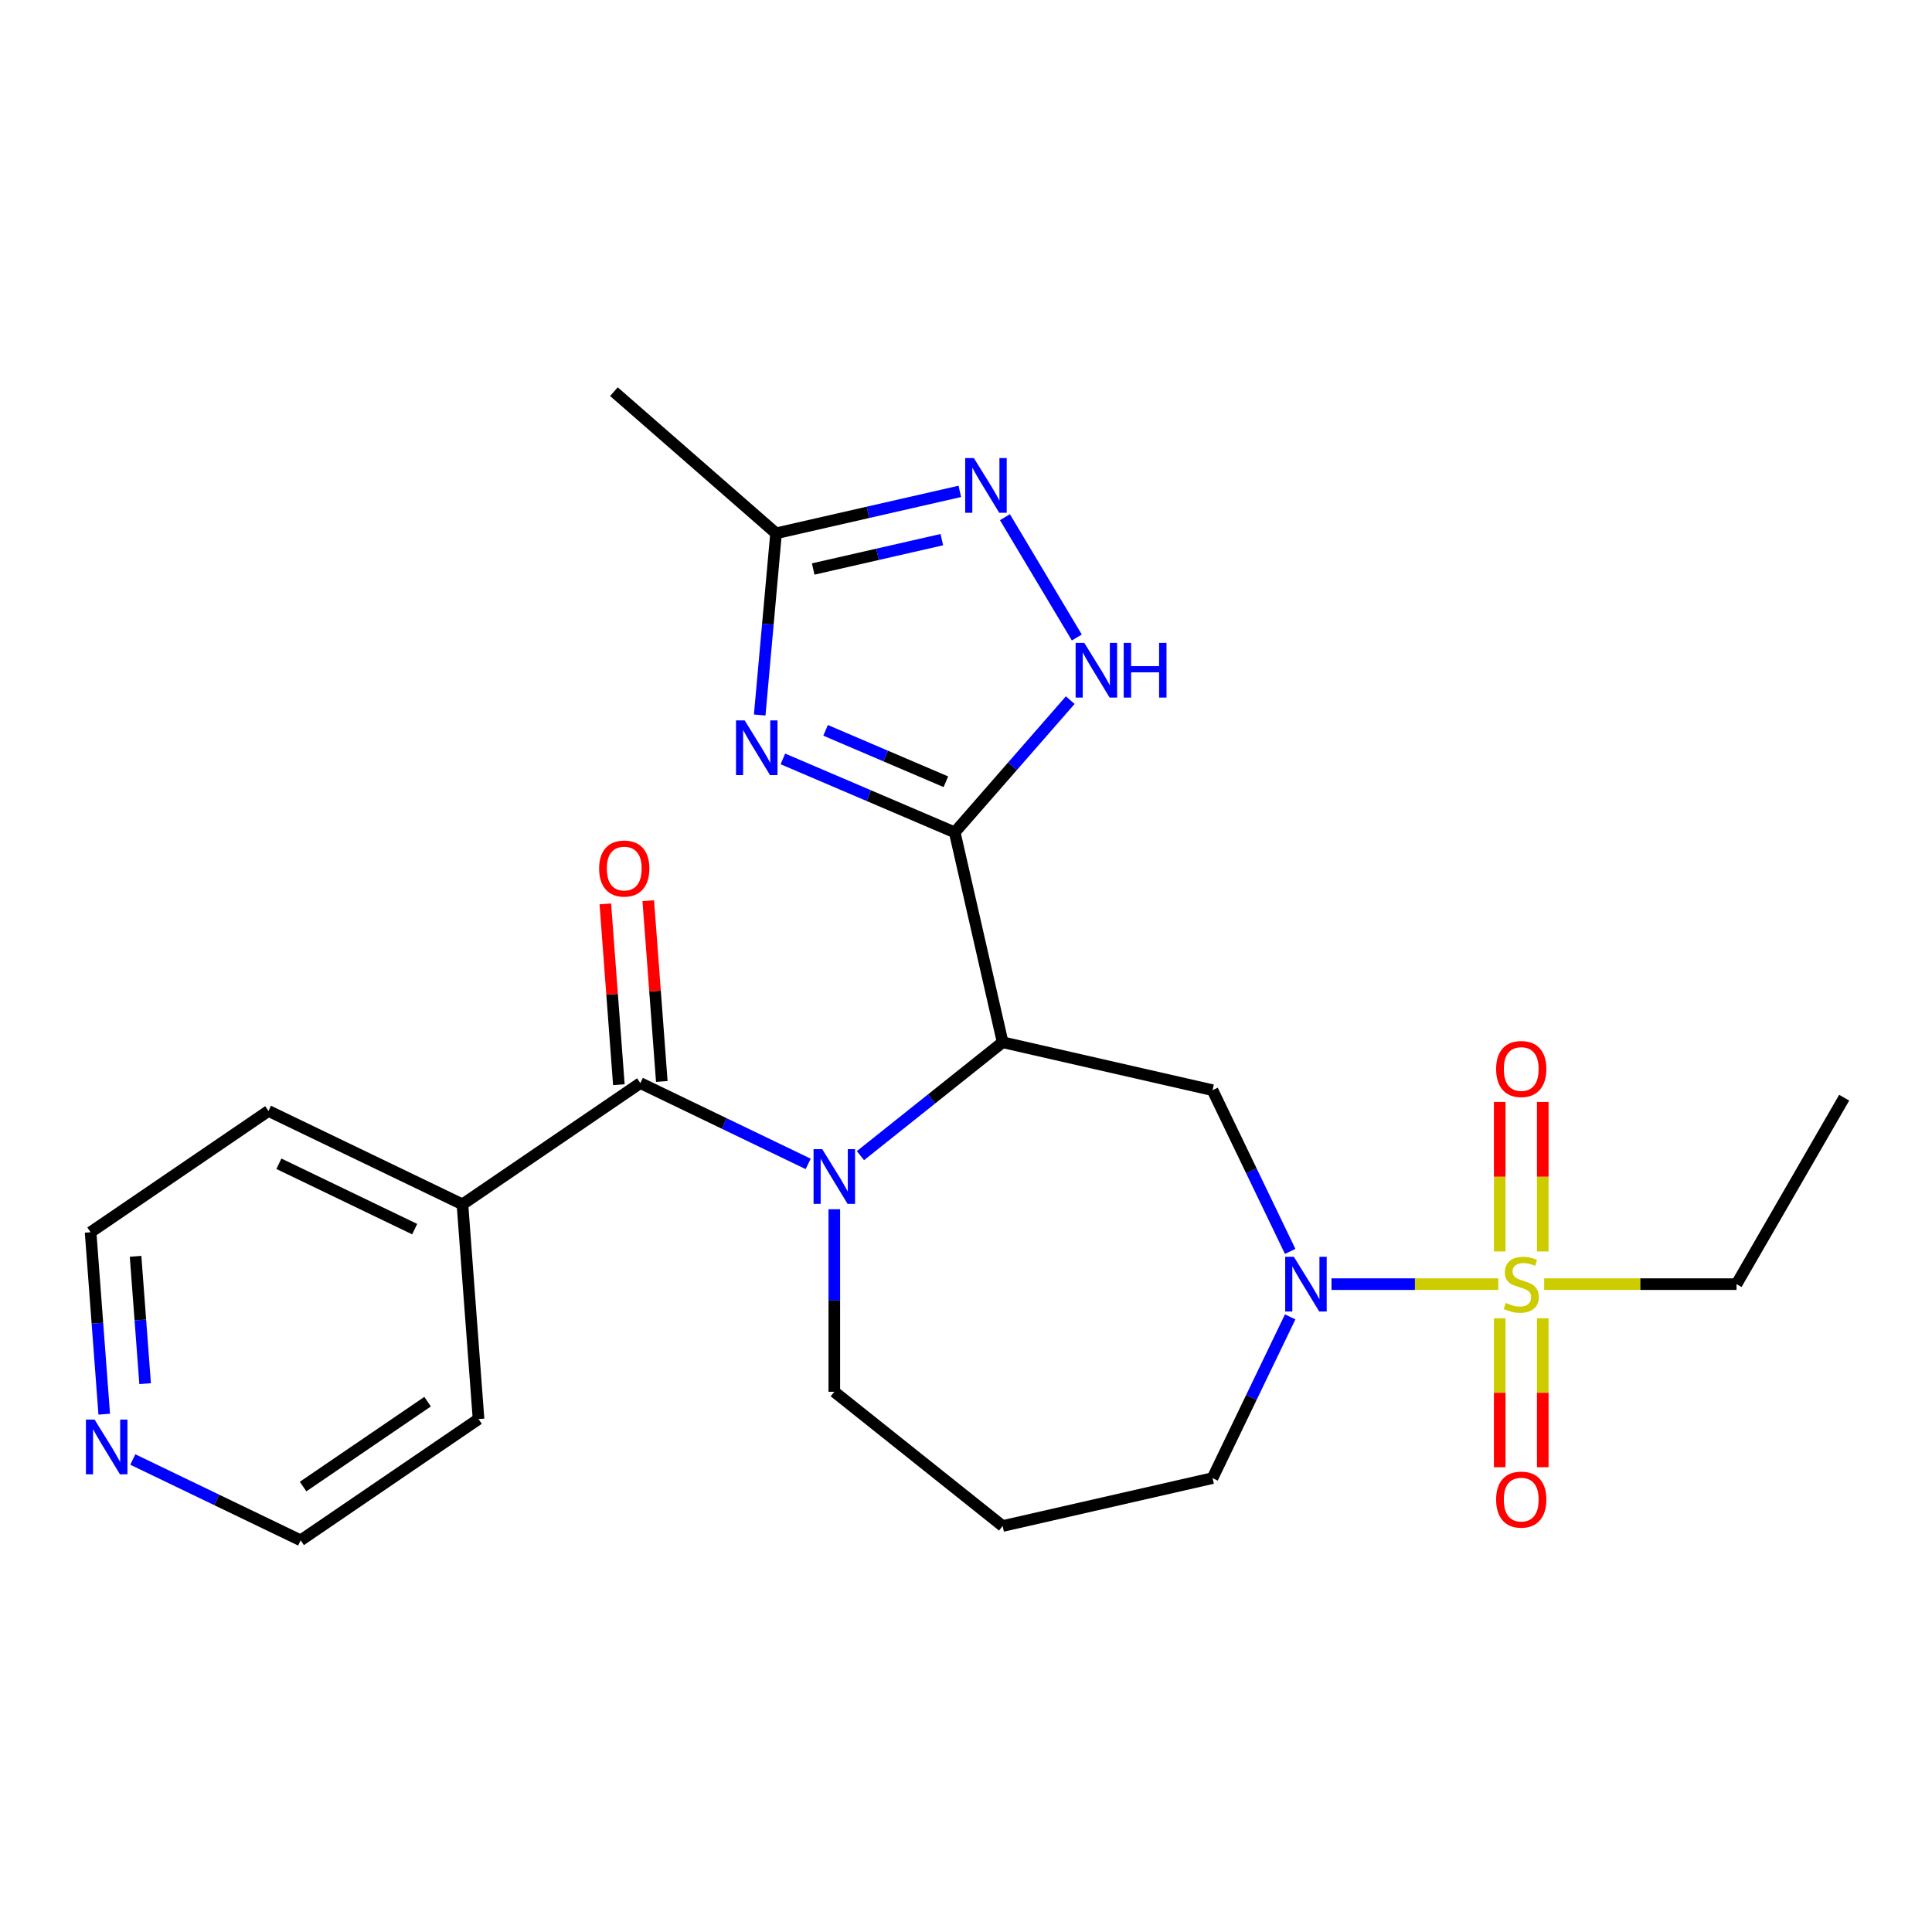 <?xml version='1.0' encoding='iso-8859-1'?>
<svg version='1.1' baseProfile='full'
              xmlns='http://www.w3.org/2000/svg'
                      xmlns:rdkit='http://www.rdkit.org/xml'
                      xmlns:xlink='http://www.w3.org/1999/xlink'
                  xml:space='preserve'
width='1000px' height='1000px' viewBox='0 0 1000 1000'>
<!-- END OF HEADER -->
<rect style='opacity:1.0;fill:#FFFFFF;stroke:none' width='1000' height='1000' x='0' y='0'> </rect>
<path class='bond-0' d='M 518.962,539.472 L 494.165,430.829' style='fill:none;fill-rule:evenodd;stroke:#000000;stroke-width:6px;stroke-linecap:butt;stroke-linejoin:miter;stroke-opacity:1' />
<path class='bond-1' d='M 518.962,539.472 L 482.163,568.818' style='fill:none;fill-rule:evenodd;stroke:#000000;stroke-width:6px;stroke-linecap:butt;stroke-linejoin:miter;stroke-opacity:1' />
<path class='bond-1' d='M 482.163,568.818 L 445.363,598.164' style='fill:none;fill-rule:evenodd;stroke:#0000FF;stroke-width:6px;stroke-linecap:butt;stroke-linejoin:miter;stroke-opacity:1' />
<path class='bond-6' d='M 518.962,539.472 L 627.604,564.269' style='fill:none;fill-rule:evenodd;stroke:#000000;stroke-width:6px;stroke-linecap:butt;stroke-linejoin:miter;stroke-opacity:1' />
<path class='bond-3' d='M 494.165,430.829 L 449.694,411.821' style='fill:none;fill-rule:evenodd;stroke:#000000;stroke-width:6px;stroke-linecap:butt;stroke-linejoin:miter;stroke-opacity:1' />
<path class='bond-3' d='M 449.694,411.821 L 405.222,392.813' style='fill:none;fill-rule:evenodd;stroke:#0000FF;stroke-width:6px;stroke-linecap:butt;stroke-linejoin:miter;stroke-opacity:1' />
<path class='bond-3' d='M 489.583,404.633 L 458.453,391.328' style='fill:none;fill-rule:evenodd;stroke:#000000;stroke-width:6px;stroke-linecap:butt;stroke-linejoin:miter;stroke-opacity:1' />
<path class='bond-3' d='M 458.453,391.328 L 427.323,378.022' style='fill:none;fill-rule:evenodd;stroke:#0000FF;stroke-width:6px;stroke-linecap:butt;stroke-linejoin:miter;stroke-opacity:1' />
<path class='bond-7' d='M 494.165,430.829 L 524.061,396.61' style='fill:none;fill-rule:evenodd;stroke:#000000;stroke-width:6px;stroke-linecap:butt;stroke-linejoin:miter;stroke-opacity:1' />
<path class='bond-7' d='M 524.061,396.61 L 553.957,362.391' style='fill:none;fill-rule:evenodd;stroke:#0000FF;stroke-width:6px;stroke-linecap:butt;stroke-linejoin:miter;stroke-opacity:1' />
<path class='bond-5' d='M 418.312,602.437 L 374.874,581.519' style='fill:none;fill-rule:evenodd;stroke:#0000FF;stroke-width:6px;stroke-linecap:butt;stroke-linejoin:miter;stroke-opacity:1' />
<path class='bond-5' d='M 374.874,581.519 L 331.437,560.601' style='fill:none;fill-rule:evenodd;stroke:#000000;stroke-width:6px;stroke-linecap:butt;stroke-linejoin:miter;stroke-opacity:1' />
<path class='bond-15' d='M 431.838,625.897 L 431.838,673.142' style='fill:none;fill-rule:evenodd;stroke:#0000FF;stroke-width:6px;stroke-linecap:butt;stroke-linejoin:miter;stroke-opacity:1' />
<path class='bond-15' d='M 431.838,673.142 L 431.838,720.387' style='fill:none;fill-rule:evenodd;stroke:#000000;stroke-width:6px;stroke-linecap:butt;stroke-linejoin:miter;stroke-opacity:1' />
<path class='bond-2' d='M 775.525,664.669 L 732.355,664.669' style='fill:none;fill-rule:evenodd;stroke:#CCCC00;stroke-width:6px;stroke-linecap:butt;stroke-linejoin:miter;stroke-opacity:1' />
<path class='bond-2' d='M 732.355,664.669 L 689.184,664.669' style='fill:none;fill-rule:evenodd;stroke:#0000FF;stroke-width:6px;stroke-linecap:butt;stroke-linejoin:miter;stroke-opacity:1' />
<path class='bond-10' d='M 798.535,647.763 L 798.535,609.06' style='fill:none;fill-rule:evenodd;stroke:#CCCC00;stroke-width:6px;stroke-linecap:butt;stroke-linejoin:miter;stroke-opacity:1' />
<path class='bond-10' d='M 798.535,609.06 L 798.535,570.356' style='fill:none;fill-rule:evenodd;stroke:#FF0000;stroke-width:6px;stroke-linecap:butt;stroke-linejoin:miter;stroke-opacity:1' />
<path class='bond-10' d='M 776.247,647.763 L 776.247,609.06' style='fill:none;fill-rule:evenodd;stroke:#CCCC00;stroke-width:6px;stroke-linecap:butt;stroke-linejoin:miter;stroke-opacity:1' />
<path class='bond-10' d='M 776.247,609.06 L 776.247,570.356' style='fill:none;fill-rule:evenodd;stroke:#FF0000;stroke-width:6px;stroke-linecap:butt;stroke-linejoin:miter;stroke-opacity:1' />
<path class='bond-11' d='M 776.247,682.335 L 776.247,720.888' style='fill:none;fill-rule:evenodd;stroke:#CCCC00;stroke-width:6px;stroke-linecap:butt;stroke-linejoin:miter;stroke-opacity:1' />
<path class='bond-11' d='M 776.247,720.888 L 776.247,759.441' style='fill:none;fill-rule:evenodd;stroke:#FF0000;stroke-width:6px;stroke-linecap:butt;stroke-linejoin:miter;stroke-opacity:1' />
<path class='bond-11' d='M 798.535,682.335 L 798.535,720.888' style='fill:none;fill-rule:evenodd;stroke:#CCCC00;stroke-width:6px;stroke-linecap:butt;stroke-linejoin:miter;stroke-opacity:1' />
<path class='bond-11' d='M 798.535,720.888 L 798.535,759.441' style='fill:none;fill-rule:evenodd;stroke:#FF0000;stroke-width:6px;stroke-linecap:butt;stroke-linejoin:miter;stroke-opacity:1' />
<path class='bond-16' d='M 799.257,664.669 L 849.042,664.669' style='fill:none;fill-rule:evenodd;stroke:#CCCC00;stroke-width:6px;stroke-linecap:butt;stroke-linejoin:miter;stroke-opacity:1' />
<path class='bond-16' d='M 849.042,664.669 L 898.827,664.669' style='fill:none;fill-rule:evenodd;stroke:#000000;stroke-width:6px;stroke-linecap:butt;stroke-linejoin:miter;stroke-opacity:1' />
<path class='bond-9' d='M 393.221,370.086 L 397.453,323.065' style='fill:none;fill-rule:evenodd;stroke:#0000FF;stroke-width:6px;stroke-linecap:butt;stroke-linejoin:miter;stroke-opacity:1' />
<path class='bond-9' d='M 397.453,323.065 L 401.685,276.044' style='fill:none;fill-rule:evenodd;stroke:#000000;stroke-width:6px;stroke-linecap:butt;stroke-linejoin:miter;stroke-opacity:1' />
<path class='bond-4' d='M 667.794,647.723 L 647.699,605.996' style='fill:none;fill-rule:evenodd;stroke:#0000FF;stroke-width:6px;stroke-linecap:butt;stroke-linejoin:miter;stroke-opacity:1' />
<path class='bond-4' d='M 647.699,605.996 L 627.604,564.269' style='fill:none;fill-rule:evenodd;stroke:#000000;stroke-width:6px;stroke-linecap:butt;stroke-linejoin:miter;stroke-opacity:1' />
<path class='bond-17' d='M 667.794,681.615 L 647.699,723.342' style='fill:none;fill-rule:evenodd;stroke:#0000FF;stroke-width:6px;stroke-linecap:butt;stroke-linejoin:miter;stroke-opacity:1' />
<path class='bond-17' d='M 647.699,723.342 L 627.604,765.07' style='fill:none;fill-rule:evenodd;stroke:#000000;stroke-width:6px;stroke-linecap:butt;stroke-linejoin:miter;stroke-opacity:1' />
<path class='bond-12' d='M 342.549,559.768 L 339.043,512.978' style='fill:none;fill-rule:evenodd;stroke:#000000;stroke-width:6px;stroke-linecap:butt;stroke-linejoin:miter;stroke-opacity:1' />
<path class='bond-12' d='M 339.043,512.978 L 335.537,466.189' style='fill:none;fill-rule:evenodd;stroke:#FF0000;stroke-width:6px;stroke-linecap:butt;stroke-linejoin:miter;stroke-opacity:1' />
<path class='bond-12' d='M 320.324,561.433 L 316.818,514.644' style='fill:none;fill-rule:evenodd;stroke:#000000;stroke-width:6px;stroke-linecap:butt;stroke-linejoin:miter;stroke-opacity:1' />
<path class='bond-12' d='M 316.818,514.644 L 313.312,467.855' style='fill:none;fill-rule:evenodd;stroke:#FF0000;stroke-width:6px;stroke-linecap:butt;stroke-linejoin:miter;stroke-opacity:1' />
<path class='bond-13' d='M 331.437,560.601 L 239.364,623.375' style='fill:none;fill-rule:evenodd;stroke:#000000;stroke-width:6px;stroke-linecap:butt;stroke-linejoin:miter;stroke-opacity:1' />
<path class='bond-8' d='M 557.359,329.964 L 520.158,267.7' style='fill:none;fill-rule:evenodd;stroke:#0000FF;stroke-width:6px;stroke-linecap:butt;stroke-linejoin:miter;stroke-opacity:1' />
<path class='bond-26' d='M 496.802,254.335 L 449.244,265.189' style='fill:none;fill-rule:evenodd;stroke:#0000FF;stroke-width:6px;stroke-linecap:butt;stroke-linejoin:miter;stroke-opacity:1' />
<path class='bond-26' d='M 449.244,265.189 L 401.685,276.044' style='fill:none;fill-rule:evenodd;stroke:#000000;stroke-width:6px;stroke-linecap:butt;stroke-linejoin:miter;stroke-opacity:1' />
<path class='bond-26' d='M 487.494,279.32 L 454.203,286.918' style='fill:none;fill-rule:evenodd;stroke:#0000FF;stroke-width:6px;stroke-linecap:butt;stroke-linejoin:miter;stroke-opacity:1' />
<path class='bond-26' d='M 454.203,286.918 L 420.912,294.516' style='fill:none;fill-rule:evenodd;stroke:#000000;stroke-width:6px;stroke-linecap:butt;stroke-linejoin:miter;stroke-opacity:1' />
<path class='bond-19' d='M 401.685,276.044 L 317.766,202.726' style='fill:none;fill-rule:evenodd;stroke:#000000;stroke-width:6px;stroke-linecap:butt;stroke-linejoin:miter;stroke-opacity:1' />
<path class='bond-22' d='M 239.364,623.375 L 247.692,734.5' style='fill:none;fill-rule:evenodd;stroke:#000000;stroke-width:6px;stroke-linecap:butt;stroke-linejoin:miter;stroke-opacity:1' />
<path class='bond-23' d='M 239.364,623.375 L 138.963,575.025' style='fill:none;fill-rule:evenodd;stroke:#000000;stroke-width:6px;stroke-linecap:butt;stroke-linejoin:miter;stroke-opacity:1' />
<path class='bond-23' d='M 214.634,636.202 L 144.353,602.357' style='fill:none;fill-rule:evenodd;stroke:#000000;stroke-width:6px;stroke-linecap:butt;stroke-linejoin:miter;stroke-opacity:1' />
<path class='bond-14' d='M 53.948,731.978 L 50.419,684.888' style='fill:none;fill-rule:evenodd;stroke:#0000FF;stroke-width:6px;stroke-linecap:butt;stroke-linejoin:miter;stroke-opacity:1' />
<path class='bond-14' d='M 50.419,684.888 L 46.89,637.799' style='fill:none;fill-rule:evenodd;stroke:#000000;stroke-width:6px;stroke-linecap:butt;stroke-linejoin:miter;stroke-opacity:1' />
<path class='bond-14' d='M 75.114,716.185 L 72.644,683.223' style='fill:none;fill-rule:evenodd;stroke:#0000FF;stroke-width:6px;stroke-linecap:butt;stroke-linejoin:miter;stroke-opacity:1' />
<path class='bond-14' d='M 72.644,683.223 L 70.174,650.26' style='fill:none;fill-rule:evenodd;stroke:#000000;stroke-width:6px;stroke-linecap:butt;stroke-linejoin:miter;stroke-opacity:1' />
<path class='bond-27' d='M 68.744,755.437 L 112.181,776.356' style='fill:none;fill-rule:evenodd;stroke:#0000FF;stroke-width:6px;stroke-linecap:butt;stroke-linejoin:miter;stroke-opacity:1' />
<path class='bond-27' d='M 112.181,776.356 L 155.619,797.274' style='fill:none;fill-rule:evenodd;stroke:#000000;stroke-width:6px;stroke-linecap:butt;stroke-linejoin:miter;stroke-opacity:1' />
<path class='bond-18' d='M 431.838,720.387 L 518.962,789.867' style='fill:none;fill-rule:evenodd;stroke:#000000;stroke-width:6px;stroke-linecap:butt;stroke-linejoin:miter;stroke-opacity:1' />
<path class='bond-24' d='M 898.827,664.669 L 954.545,568.163' style='fill:none;fill-rule:evenodd;stroke:#000000;stroke-width:6px;stroke-linecap:butt;stroke-linejoin:miter;stroke-opacity:1' />
<path class='bond-25' d='M 627.604,765.07 L 518.962,789.867' style='fill:none;fill-rule:evenodd;stroke:#000000;stroke-width:6px;stroke-linecap:butt;stroke-linejoin:miter;stroke-opacity:1' />
<path class='bond-20' d='M 155.619,797.274 L 247.692,734.5' style='fill:none;fill-rule:evenodd;stroke:#000000;stroke-width:6px;stroke-linecap:butt;stroke-linejoin:miter;stroke-opacity:1' />
<path class='bond-20' d='M 156.875,769.443 L 221.326,725.501' style='fill:none;fill-rule:evenodd;stroke:#000000;stroke-width:6px;stroke-linecap:butt;stroke-linejoin:miter;stroke-opacity:1' />
<path class='bond-21' d='M 46.89,637.799 L 138.963,575.025' style='fill:none;fill-rule:evenodd;stroke:#000000;stroke-width:6px;stroke-linecap:butt;stroke-linejoin:miter;stroke-opacity:1' />
<path  class='atom-2' d='M 425.578 594.791
L 434.858 609.791
Q 435.778 611.271, 437.258 613.951
Q 438.738 616.631, 438.818 616.791
L 438.818 594.791
L 442.578 594.791
L 442.578 623.111
L 438.698 623.111
L 428.738 606.711
Q 427.578 604.791, 426.338 602.591
Q 425.138 600.391, 424.778 599.711
L 424.778 623.111
L 421.098 623.111
L 421.098 594.791
L 425.578 594.791
' fill='#0000FF'/>
<path  class='atom-3' d='M 779.391 674.389
Q 779.711 674.509, 781.031 675.069
Q 782.351 675.629, 783.791 675.989
Q 785.271 676.309, 786.711 676.309
Q 789.391 676.309, 790.951 675.029
Q 792.511 673.709, 792.511 671.429
Q 792.511 669.869, 791.711 668.909
Q 790.951 667.949, 789.751 667.429
Q 788.551 666.909, 786.551 666.309
Q 784.031 665.549, 782.511 664.829
Q 781.031 664.109, 779.951 662.589
Q 778.911 661.069, 778.911 658.509
Q 778.911 654.949, 781.311 652.749
Q 783.751 650.549, 788.551 650.549
Q 791.831 650.549, 795.551 652.109
L 794.631 655.189
Q 791.231 653.789, 788.671 653.789
Q 785.911 653.789, 784.391 654.949
Q 782.871 656.069, 782.911 658.029
Q 782.911 659.549, 783.671 660.469
Q 784.471 661.389, 785.591 661.909
Q 786.751 662.429, 788.671 663.029
Q 791.231 663.829, 792.751 664.629
Q 794.271 665.429, 795.351 667.069
Q 796.471 668.669, 796.471 671.429
Q 796.471 675.349, 793.831 677.469
Q 791.231 679.549, 786.871 679.549
Q 784.351 679.549, 782.431 678.989
Q 780.551 678.469, 778.311 677.549
L 779.391 674.389
' fill='#CCCC00'/>
<path  class='atom-4' d='M 385.436 372.872
L 394.716 387.872
Q 395.636 389.352, 397.116 392.032
Q 398.596 394.712, 398.676 394.872
L 398.676 372.872
L 402.436 372.872
L 402.436 401.192
L 398.556 401.192
L 388.596 384.792
Q 387.436 382.872, 386.196 380.672
Q 384.996 378.472, 384.636 377.792
L 384.636 401.192
L 380.956 401.192
L 380.956 372.872
L 385.436 372.872
' fill='#0000FF'/>
<path  class='atom-5' d='M 669.695 650.509
L 678.975 665.509
Q 679.895 666.989, 681.375 669.669
Q 682.855 672.349, 682.935 672.509
L 682.935 650.509
L 686.695 650.509
L 686.695 678.829
L 682.815 678.829
L 672.855 662.429
Q 671.695 660.509, 670.455 658.309
Q 669.255 656.109, 668.895 655.429
L 668.895 678.829
L 665.215 678.829
L 665.215 650.509
L 669.695 650.509
' fill='#0000FF'/>
<path  class='atom-8' d='M 561.223 332.75
L 570.503 347.75
Q 571.423 349.23, 572.903 351.91
Q 574.383 354.59, 574.463 354.75
L 574.463 332.75
L 578.223 332.75
L 578.223 361.07
L 574.343 361.07
L 564.383 344.67
Q 563.223 342.75, 561.983 340.55
Q 560.783 338.35, 560.423 337.67
L 560.423 361.07
L 556.743 361.07
L 556.743 332.75
L 561.223 332.75
' fill='#0000FF'/>
<path  class='atom-8' d='M 581.623 332.75
L 585.463 332.75
L 585.463 344.79
L 599.943 344.79
L 599.943 332.75
L 603.783 332.75
L 603.783 361.07
L 599.943 361.07
L 599.943 347.99
L 585.463 347.99
L 585.463 361.07
L 581.623 361.07
L 581.623 332.75
' fill='#0000FF'/>
<path  class='atom-9' d='M 504.068 237.087
L 513.348 252.087
Q 514.268 253.567, 515.748 256.247
Q 517.228 258.927, 517.308 259.087
L 517.308 237.087
L 521.068 237.087
L 521.068 265.407
L 517.188 265.407
L 507.228 249.007
Q 506.068 247.087, 504.828 244.887
Q 503.628 242.687, 503.268 242.007
L 503.268 265.407
L 499.588 265.407
L 499.588 237.087
L 504.068 237.087
' fill='#0000FF'/>
<path  class='atom-11' d='M 774.391 553.313
Q 774.391 546.513, 777.751 542.713
Q 781.111 538.913, 787.391 538.913
Q 793.671 538.913, 797.031 542.713
Q 800.391 546.513, 800.391 553.313
Q 800.391 560.193, 796.991 564.113
Q 793.591 567.993, 787.391 567.993
Q 781.151 567.993, 777.751 564.113
Q 774.391 560.233, 774.391 553.313
M 787.391 564.793
Q 791.711 564.793, 794.031 561.913
Q 796.391 558.993, 796.391 553.313
Q 796.391 547.753, 794.031 544.953
Q 791.711 542.113, 787.391 542.113
Q 783.071 542.113, 780.711 544.913
Q 778.391 547.713, 778.391 553.313
Q 778.391 559.033, 780.711 561.913
Q 783.071 564.793, 787.391 564.793
' fill='#FF0000'/>
<path  class='atom-12' d='M 774.391 776.185
Q 774.391 769.385, 777.751 765.585
Q 781.111 761.785, 787.391 761.785
Q 793.671 761.785, 797.031 765.585
Q 800.391 769.385, 800.391 776.185
Q 800.391 783.065, 796.991 786.985
Q 793.591 790.865, 787.391 790.865
Q 781.151 790.865, 777.751 786.985
Q 774.391 783.105, 774.391 776.185
M 787.391 787.665
Q 791.711 787.665, 794.031 784.785
Q 796.391 781.865, 796.391 776.185
Q 796.391 770.625, 794.031 767.825
Q 791.711 764.985, 787.391 764.985
Q 783.071 764.985, 780.711 767.785
Q 778.391 770.585, 778.391 776.185
Q 778.391 781.905, 780.711 784.785
Q 783.071 787.665, 787.391 787.665
' fill='#FF0000'/>
<path  class='atom-13' d='M 310.109 449.556
Q 310.109 442.756, 313.469 438.956
Q 316.829 435.156, 323.109 435.156
Q 329.389 435.156, 332.749 438.956
Q 336.109 442.756, 336.109 449.556
Q 336.109 456.436, 332.709 460.356
Q 329.309 464.236, 323.109 464.236
Q 316.869 464.236, 313.469 460.356
Q 310.109 456.476, 310.109 449.556
M 323.109 461.036
Q 327.429 461.036, 329.749 458.156
Q 332.109 455.236, 332.109 449.556
Q 332.109 443.996, 329.749 441.196
Q 327.429 438.356, 323.109 438.356
Q 318.789 438.356, 316.429 441.156
Q 314.109 443.956, 314.109 449.556
Q 314.109 455.276, 316.429 458.156
Q 318.789 461.036, 323.109 461.036
' fill='#FF0000'/>
<path  class='atom-15' d='M 48.958 734.764
L 58.238 749.764
Q 59.158 751.244, 60.638 753.924
Q 62.118 756.604, 62.198 756.764
L 62.198 734.764
L 65.958 734.764
L 65.958 763.084
L 62.078 763.084
L 52.118 746.684
Q 50.958 744.764, 49.718 742.564
Q 48.518 740.364, 48.158 739.684
L 48.158 763.084
L 44.478 763.084
L 44.478 734.764
L 48.958 734.764
' fill='#0000FF'/>
</svg>
